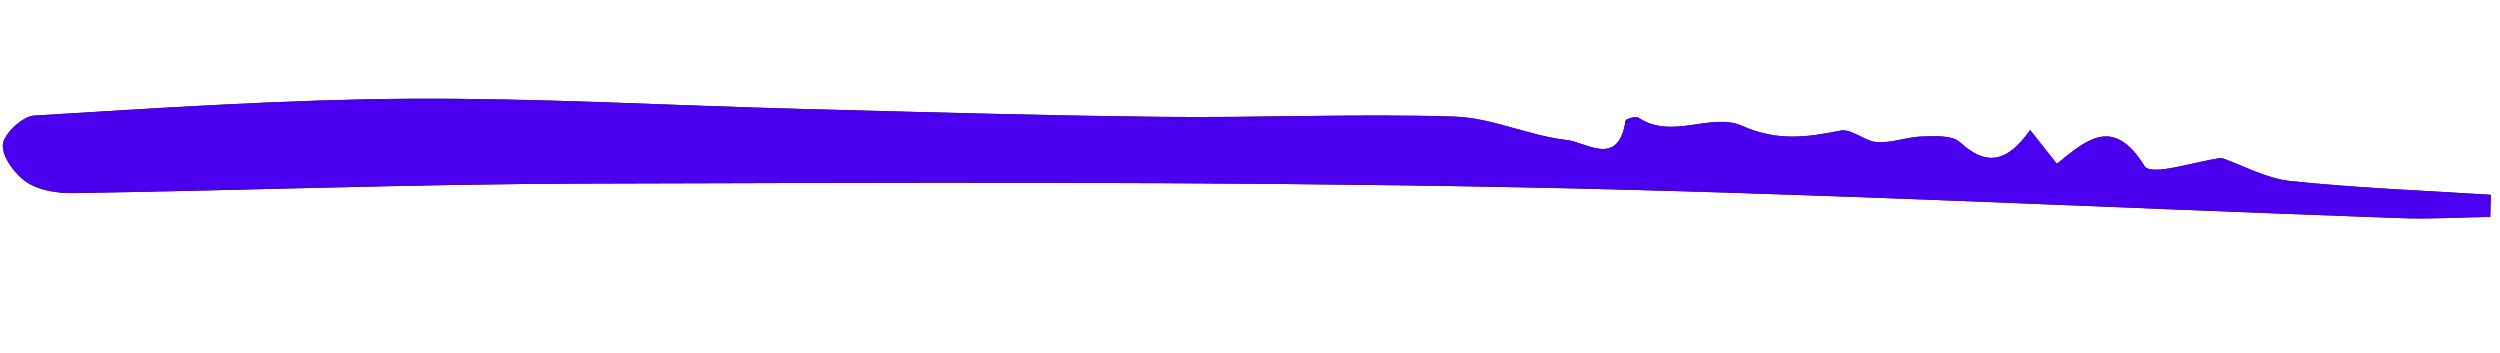 <?xml version="1.0" encoding="UTF-8"?> <svg xmlns="http://www.w3.org/2000/svg" width="382" height="54" viewBox="0 0 382 54" fill="none"><path d="M310.228 19.901C311.833 21.933 312.916 23.296 314.288 25.029C318.744 21.436 322.902 17.606 327.671 25.366C328.673 27.009 335.603 24.607 339.461 24.132C342.753 25.287 346.284 27.269 349.96 27.66C360.137 28.733 370.38 29.109 380.605 29.769C380.575 30.885 380.543 32.023 380.513 33.139C375.95 33.217 371.394 33.493 366.825 33.329C321.698 31.732 276.572 29.456 231.417 28.602C183.987 27.689 136.526 27.914 89.069 28.052C63.176 28.135 37.268 29.093 11.375 29.505C8.925 29.544 6.127 29.166 4.14 27.876C2.353 26.73 0.312 24.012 0.433 22.135C0.54 20.476 3.433 17.769 5.196 17.663C24.279 16.506 43.371 15.217 62.471 15.091C82.323 14.969 102.156 16.117 122.009 16.631C140.422 17.118 158.852 17.65 177.261 17.852C192.243 18.029 207.238 17.353 222.202 17.814C228.004 17.992 233.659 20.768 239.493 21.407C242.359 21.724 247.311 25.66 248.383 18.452C248.422 18.17 249.937 17.697 250.358 17.988C255.511 21.411 261.475 17.127 266.212 19.23C271.476 21.586 276.072 21.006 281.221 19.957C282.916 19.607 284.921 21.599 286.816 21.721C289.106 21.869 291.427 20.901 293.751 20.854C295.72 20.805 298.283 20.62 299.526 21.774C303.595 25.479 306.736 24.761 310.186 19.898L310.228 19.901Z" fill="#202020"></path><path d="M310.228 19.901C311.833 21.933 312.916 23.296 314.288 25.029C318.744 21.436 322.902 17.606 327.671 25.366C328.673 27.009 335.603 24.607 339.461 24.132C342.753 25.287 346.284 27.269 349.96 27.66C360.137 28.733 370.38 29.109 380.605 29.769C380.575 30.885 380.543 32.023 380.513 33.139C375.95 33.217 371.394 33.493 366.825 33.329C321.698 31.732 276.572 29.456 231.417 28.602C183.987 27.689 136.526 27.914 89.069 28.052C63.176 28.135 37.268 29.093 11.375 29.505C8.925 29.544 6.127 29.166 4.14 27.876C2.353 26.73 0.312 24.012 0.433 22.135C0.54 20.476 3.433 17.769 5.196 17.663C24.279 16.506 43.371 15.217 62.471 15.091C82.323 14.969 102.156 16.117 122.009 16.631C140.422 17.118 158.852 17.65 177.261 17.852C192.243 18.029 207.238 17.353 222.202 17.814C228.004 17.992 233.659 20.768 239.493 21.407C242.359 21.724 247.311 25.66 248.383 18.452C248.422 18.17 249.937 17.697 250.358 17.988C255.511 21.411 261.475 17.127 266.212 19.23C271.476 21.586 276.072 21.006 281.221 19.957C282.916 19.607 284.921 21.599 286.816 21.721C289.106 21.869 291.427 20.901 293.751 20.854C295.72 20.805 298.283 20.62 299.526 21.774C303.595 25.479 306.736 24.761 310.186 19.898L310.228 19.901Z" fill="#4A00EF"></path></svg> 